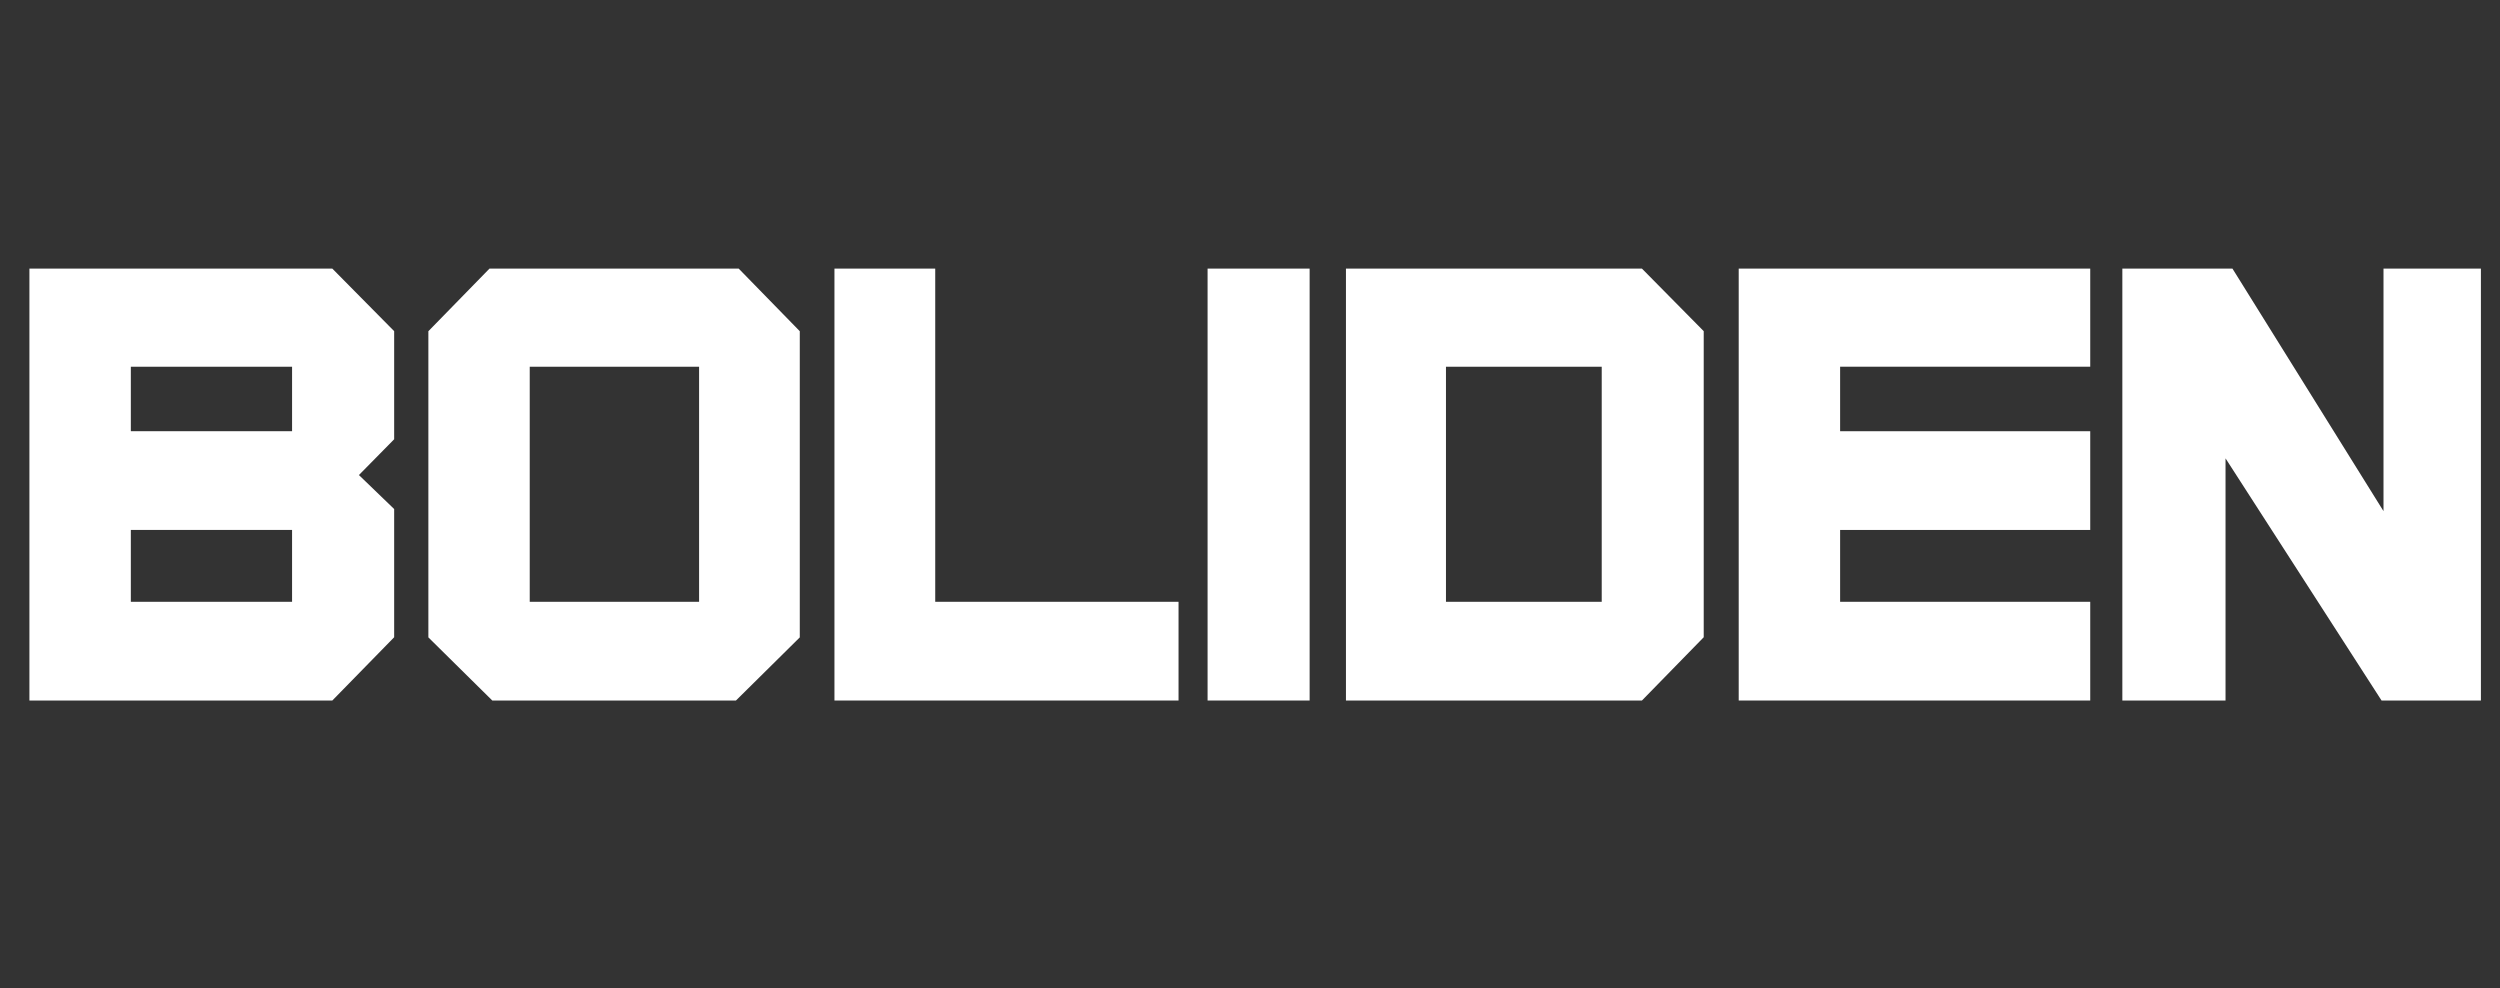 <?xml version="1.0" encoding="UTF-8" standalone="no"?> <svg xmlns="http://www.w3.org/2000/svg" xmlns:xlink="http://www.w3.org/1999/xlink" xmlns:serif="http://www.serif.com/" width="100%" height="100%" viewBox="0 0 86 34" version="1.1" xml:space="preserve" style="fill-rule:evenodd;clip-rule:evenodd;stroke-linejoin:round;stroke-miterlimit:2;"><rect x="0" y="0" width="86" height="34" fill="#333333" stroke="none"/> <g transform="matrix(0.266,0,0,0.266,40.074,16.74)"> <clipPath id="_clip1"> <rect x="-150.813" y="-28.5" width="321.313" height="57"></rect> </clipPath> <g clip-path="url(#_clip1)"> <g transform="matrix(1,0,0,1,-170.5,-28.5)"> <g transform="matrix(1,0,0,1,0.374,0.298)"> <path d="M70.446,8.096L62.448,0.006L23.276,0.006L23.276,55.863L62.448,55.863L70.446,47.681L70.446,31.1C70.446,31.1 67.018,27.797 65.889,26.704C66.998,25.571 70.446,22.077 70.446,22.077L70.446,8.096ZM57.243,33.805L57.243,43.096L36.392,43.096L36.392,33.805L57.243,33.805ZM36.392,12.693L57.244,12.693L57.244,21.037L36.392,21.037L36.392,12.693Z" style="fill:white;fill-rule:nonzero;"></path> </g> <g transform="matrix(1,0,0,1,0.374,0.298)"> <path d="M115.003,0.006L82.774,0.006L74.87,8.102L74.87,47.698L83.138,55.864L114.646,55.864L122.902,47.698L122.902,8.102L115.003,0.006ZM109.88,12.693L109.88,43.095L87.978,43.095L87.978,12.693L109.88,12.693Z" style="fill:white;fill-rule:nonzero;"></path> </g> <g transform="matrix(1,0,0,1,0.374,0.298)"> <path d="M140.419,43.096L140.419,0.006L127.386,0.006L127.386,55.863L171.884,55.863L171.884,43.096L140.419,43.096Z" style="fill:white;fill-rule:nonzero;"></path> </g> <g transform="matrix(1,0,0,1,0.374,0.298)"> <rect x="175.64" y="0.006" width="13.197" height="55.857" style="fill:white;"></rect> </g> <g transform="matrix(1,0,0,1,0.374,0.298)"> <path d="M231.812,0.006L193.535,0.006L193.535,55.863L231.812,55.863L239.802,47.681L239.802,8.096L231.812,0.006ZM226.612,12.693L226.612,43.095L206.47,43.095L206.47,12.693L226.612,12.693Z" style="fill:white;fill-rule:nonzero;"></path> </g> <g transform="matrix(1,0,0,1,0.374,0.298)"> <path d="M289.788,12.693L289.788,0.006L244.327,0.006L244.327,55.863L289.788,55.863L289.788,43.096L257.442,43.096L257.442,33.805L289.788,33.805L289.788,21.037L257.442,21.037L257.442,12.693L289.788,12.693Z" style="fill:white;fill-rule:nonzero;"></path> </g> <g transform="matrix(1,0,0,1,0.374,0.298)"> <path d="M327.714,0.006L327.714,31.371C324.366,26.002 308.181,0.006 308.181,0.006L293.941,0.006L293.941,55.863L307.285,55.863L307.285,24.545C310.64,29.754 327.463,55.863 327.463,55.863L340.311,55.863L340.311,0.006L327.714,0.006Z" style="fill:white;fill-rule:nonzero;"></path> </g> <g transform="matrix(1,0,0,1,0.374,0.298)"> <path d="M17.945,23.263L17.945,19.413L0.915,19.413L0.915,36.359L17.945,36.359L17.945,32.485L4.909,32.485L4.909,29.828L17.945,29.828L17.945,25.955L4.909,25.955L4.909,23.263L17.945,23.263Z" style="fill:rgb(112,160,203);fill-rule:nonzero;"></path> </g> <g transform="matrix(1,0,0,1,0.374,0.298)"> <path d="M14.081,0L14.081,9.756C12.855,8.191 5.253,0 5.253,0L0.915,0L0.915,16.945L4.98,16.945L4.98,5.945C6.248,7.441 14.177,16.945 14.177,16.945L17.948,16.945L17.948,0L14.081,0Z" style="fill:rgb(112,160,203);fill-rule:nonzero;"></path> </g> <g transform="matrix(1,0,0,1,0.374,0.298)"> <path d="M0,38.902L3.614,38.902L5.613,49.34L7.776,38.902L11.062,38.902L13.389,49.312L15.279,38.902L18.866,38.902L15.634,55.843L11.746,55.843L9.5,46.279L7.366,55.843L3.45,55.843L0,38.902Z" style="fill:rgb(112,160,203);fill-rule:nonzero;"></path> </g> </g> </g> </g> </svg> 